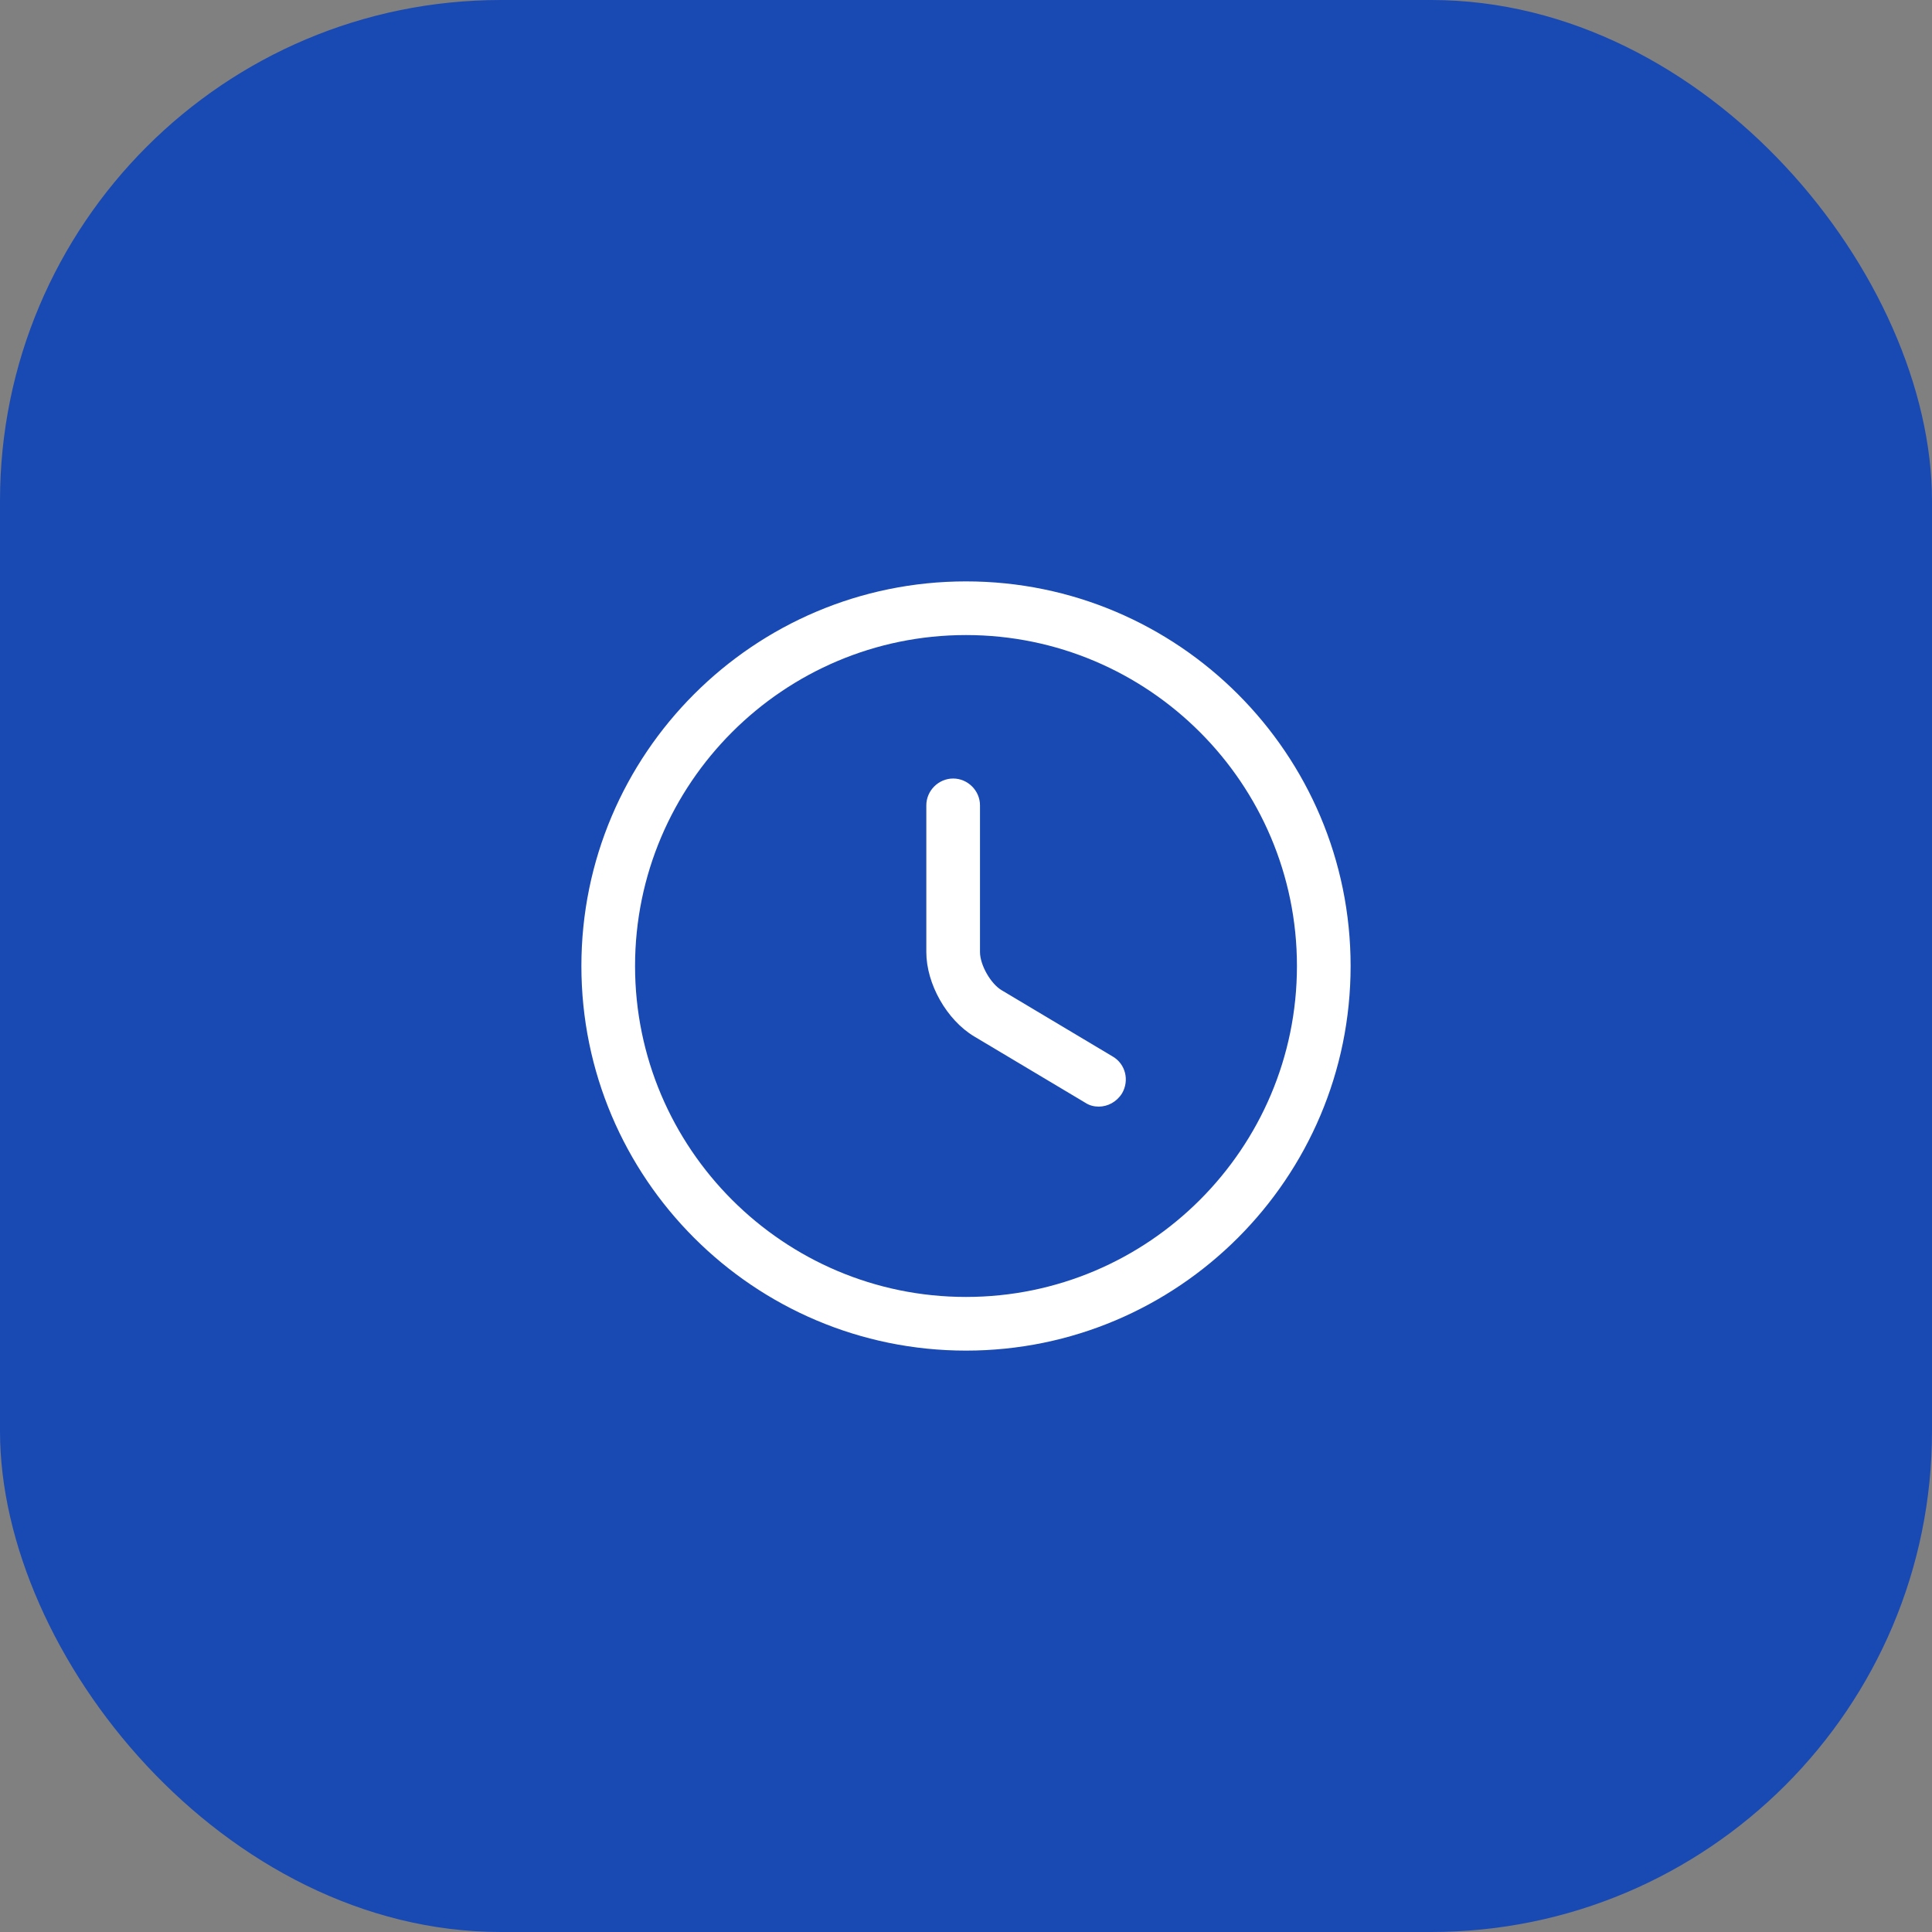 <svg width="54" height="54" viewBox="0 0 54 54" fill="none" xmlns="http://www.w3.org/2000/svg">
<rect x="0" y="0" width="54" height="54" fill="#808080" stroke="none"/>
<rect width="54" height="54" rx="14" fill="#194AB3"/>
<path d="M27 37.75C21.07 37.75 16.25 32.93 16.25 27C16.25 21.07 21.07 16.25 27 16.25C32.93 16.25 37.75 21.07 37.75 27C37.75 32.93 32.93 37.75 27 37.75ZM27 17.75C21.9 17.75 17.75 21.9 17.75 27C17.75 32.1 21.9 36.25 27 36.25C32.1 36.25 36.25 32.1 36.25 27C36.25 21.9 32.1 17.75 27 17.75Z" fill="white"/>
<path d="M30.711 30.93C30.581 30.93 30.451 30.9 30.331 30.82L27.231 28.97C26.461 28.51 25.891 27.5 25.891 26.61V22.51C25.891 22.1 26.231 21.76 26.641 21.76C27.051 21.76 27.391 22.1 27.391 22.51V26.61C27.391 26.97 27.691 27.5 28.001 27.68L31.101 29.53C31.461 29.74 31.571 30.2 31.361 30.56C31.211 30.8 30.961 30.93 30.711 30.93Z" fill="white"/>
</svg>
